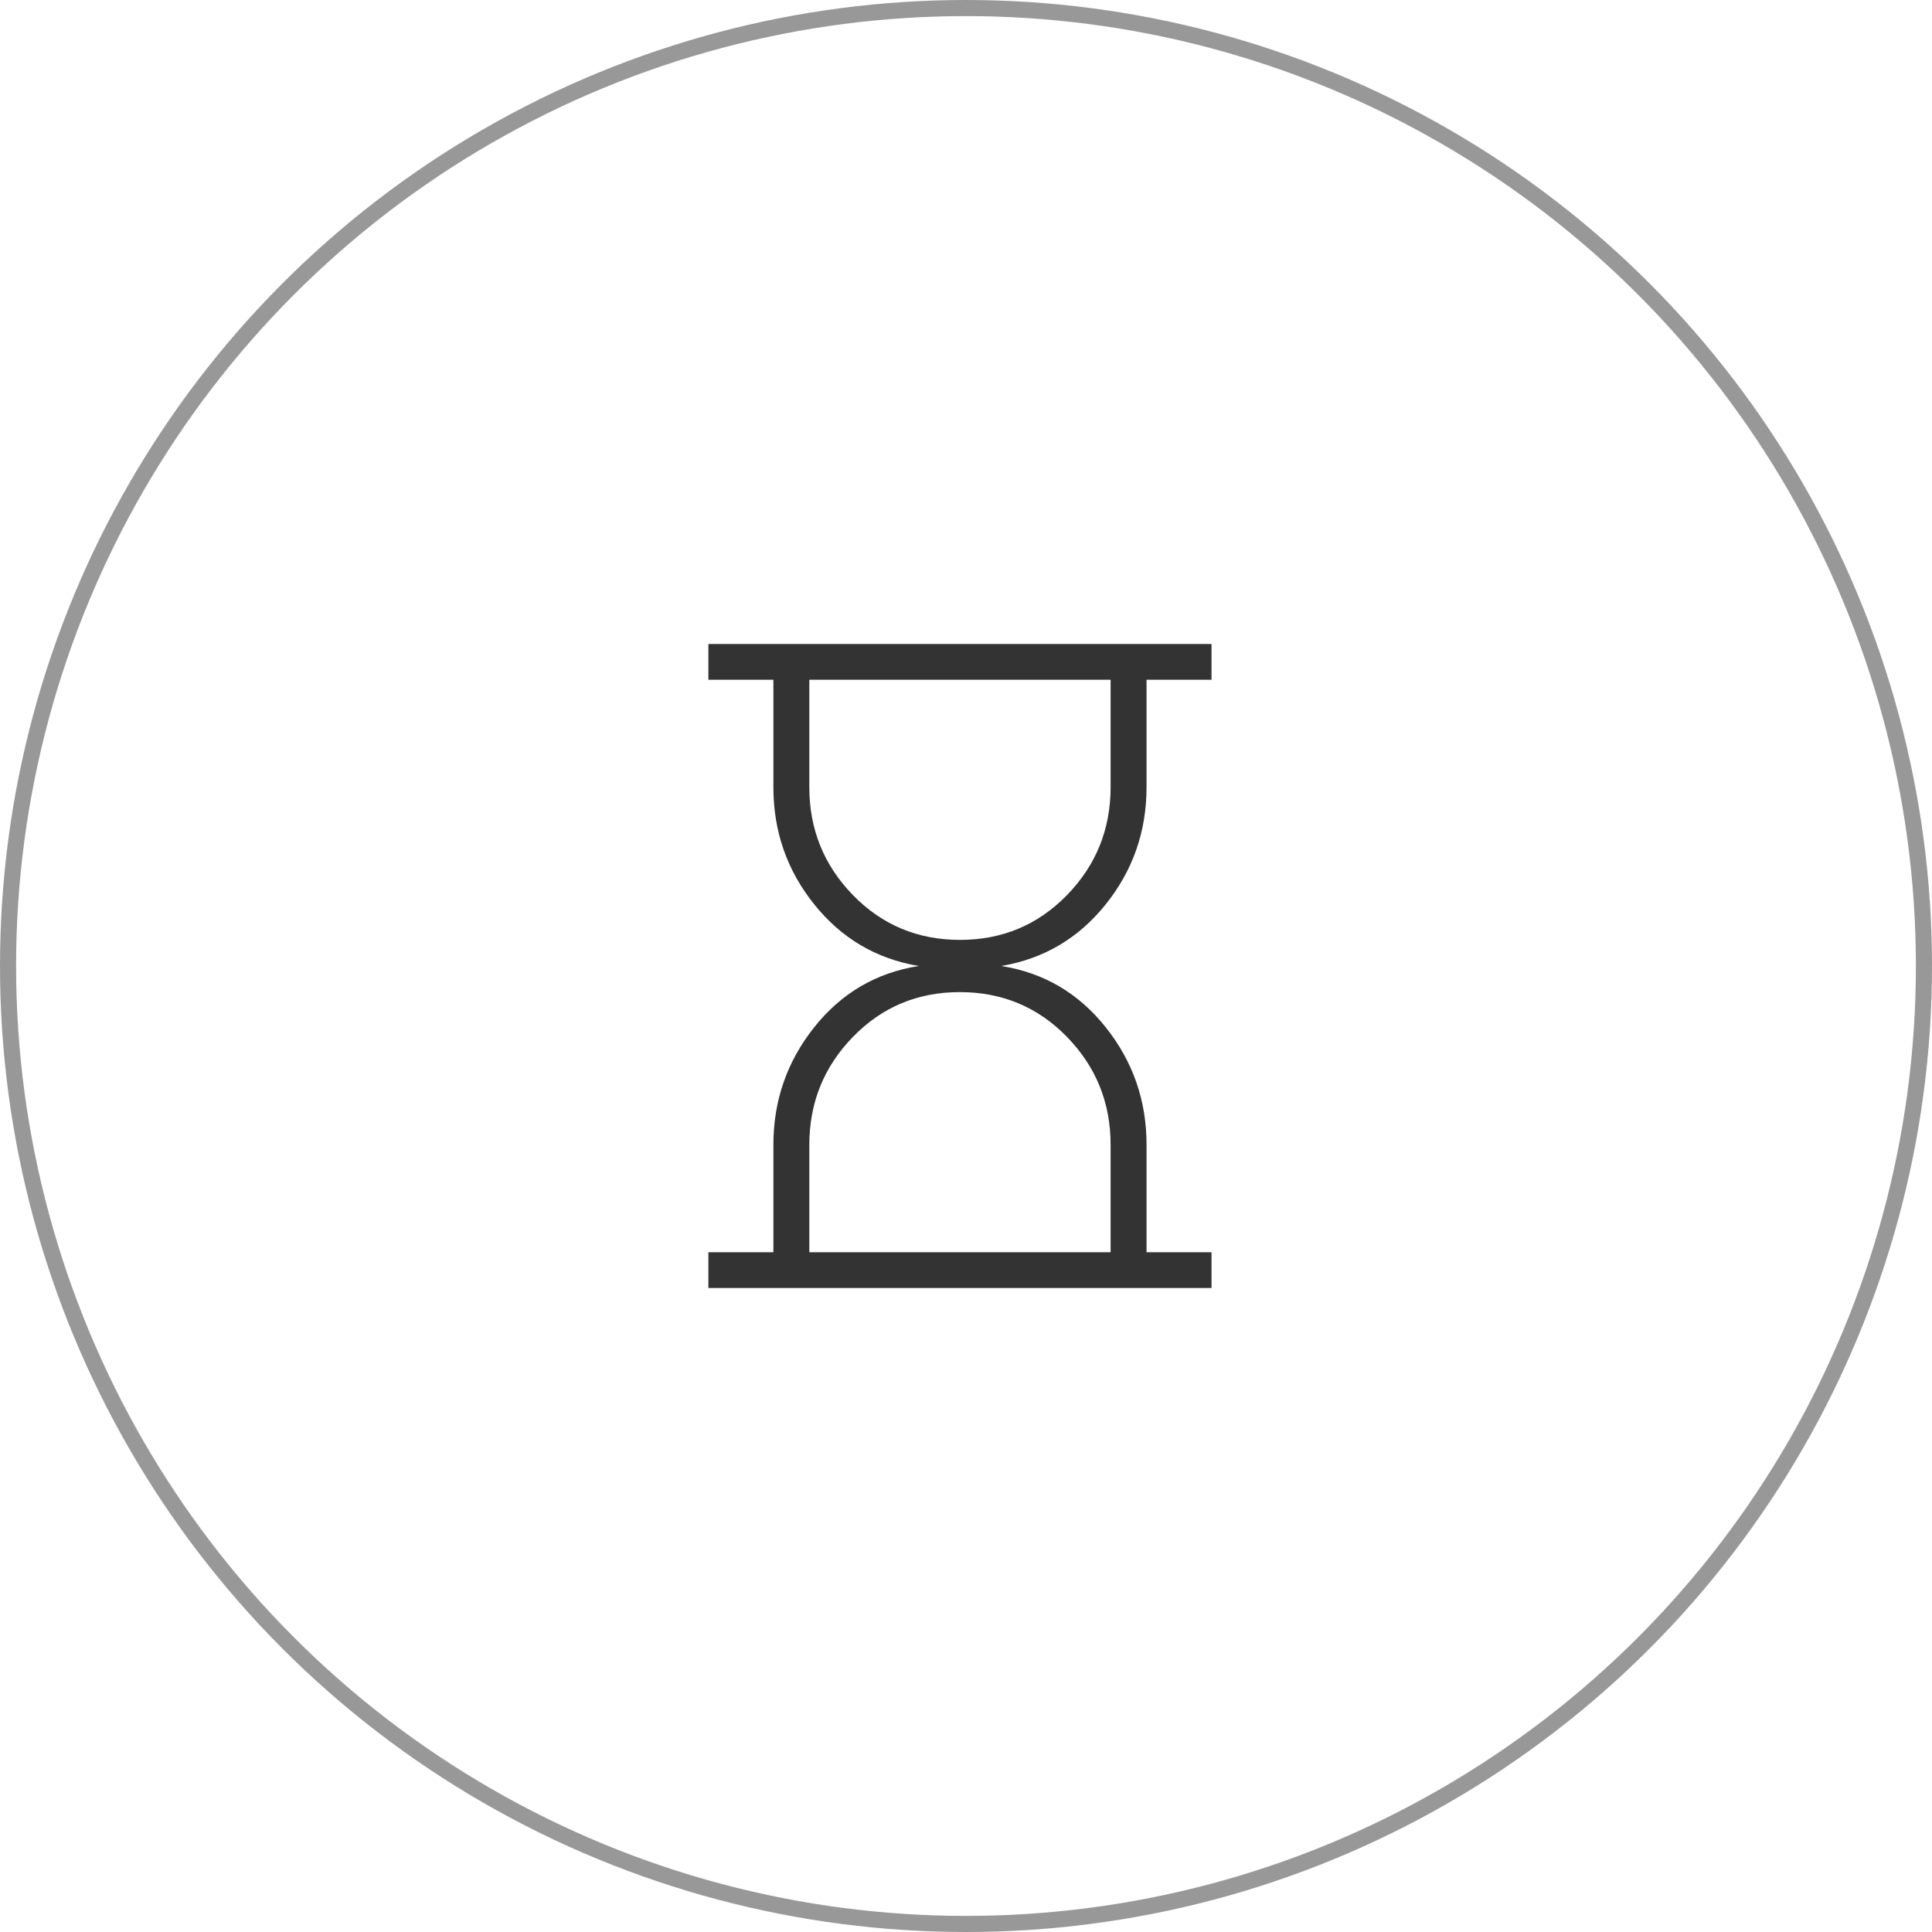 <?xml version="1.0" encoding="UTF-8"?> <svg xmlns="http://www.w3.org/2000/svg" width="60" height="60" viewBox="0 0 60 60" fill="none"><circle opacity="0.5" cx="30" cy="30" r="29.75" stroke="#333333" stroke-width="0.5"></circle><path d="M25.134 38.889H34.491V35.556C34.491 34.248 34.04 33.131 33.137 32.203C32.235 31.276 31.127 30.812 29.812 30.811C28.498 30.81 27.39 31.274 26.488 32.202C25.585 33.13 25.134 34.248 25.134 35.556V38.889ZM29.812 29.189C31.126 29.189 32.234 28.725 33.137 27.797C34.04 26.869 34.491 25.752 34.491 24.444V21.111H25.134V24.444C25.134 25.752 25.585 26.869 26.488 27.797C27.39 28.724 28.498 29.188 29.812 29.189ZM22 40V38.889H24.018V35.556C24.018 34.184 24.44 32.967 25.285 31.904C26.129 30.842 27.212 30.207 28.532 30C27.212 29.778 26.13 29.139 25.285 28.084C24.44 27.03 24.018 25.816 24.018 24.444V21.111H22V20H37.625V21.111H35.607V24.444C35.607 25.816 35.185 27.03 34.34 28.084C33.496 29.139 32.413 29.778 31.093 30C32.413 30.207 33.495 30.842 34.34 31.904C35.186 32.967 35.608 34.184 35.607 35.556V38.889H37.625V40H22Z" fill="#333333"></path></svg> 